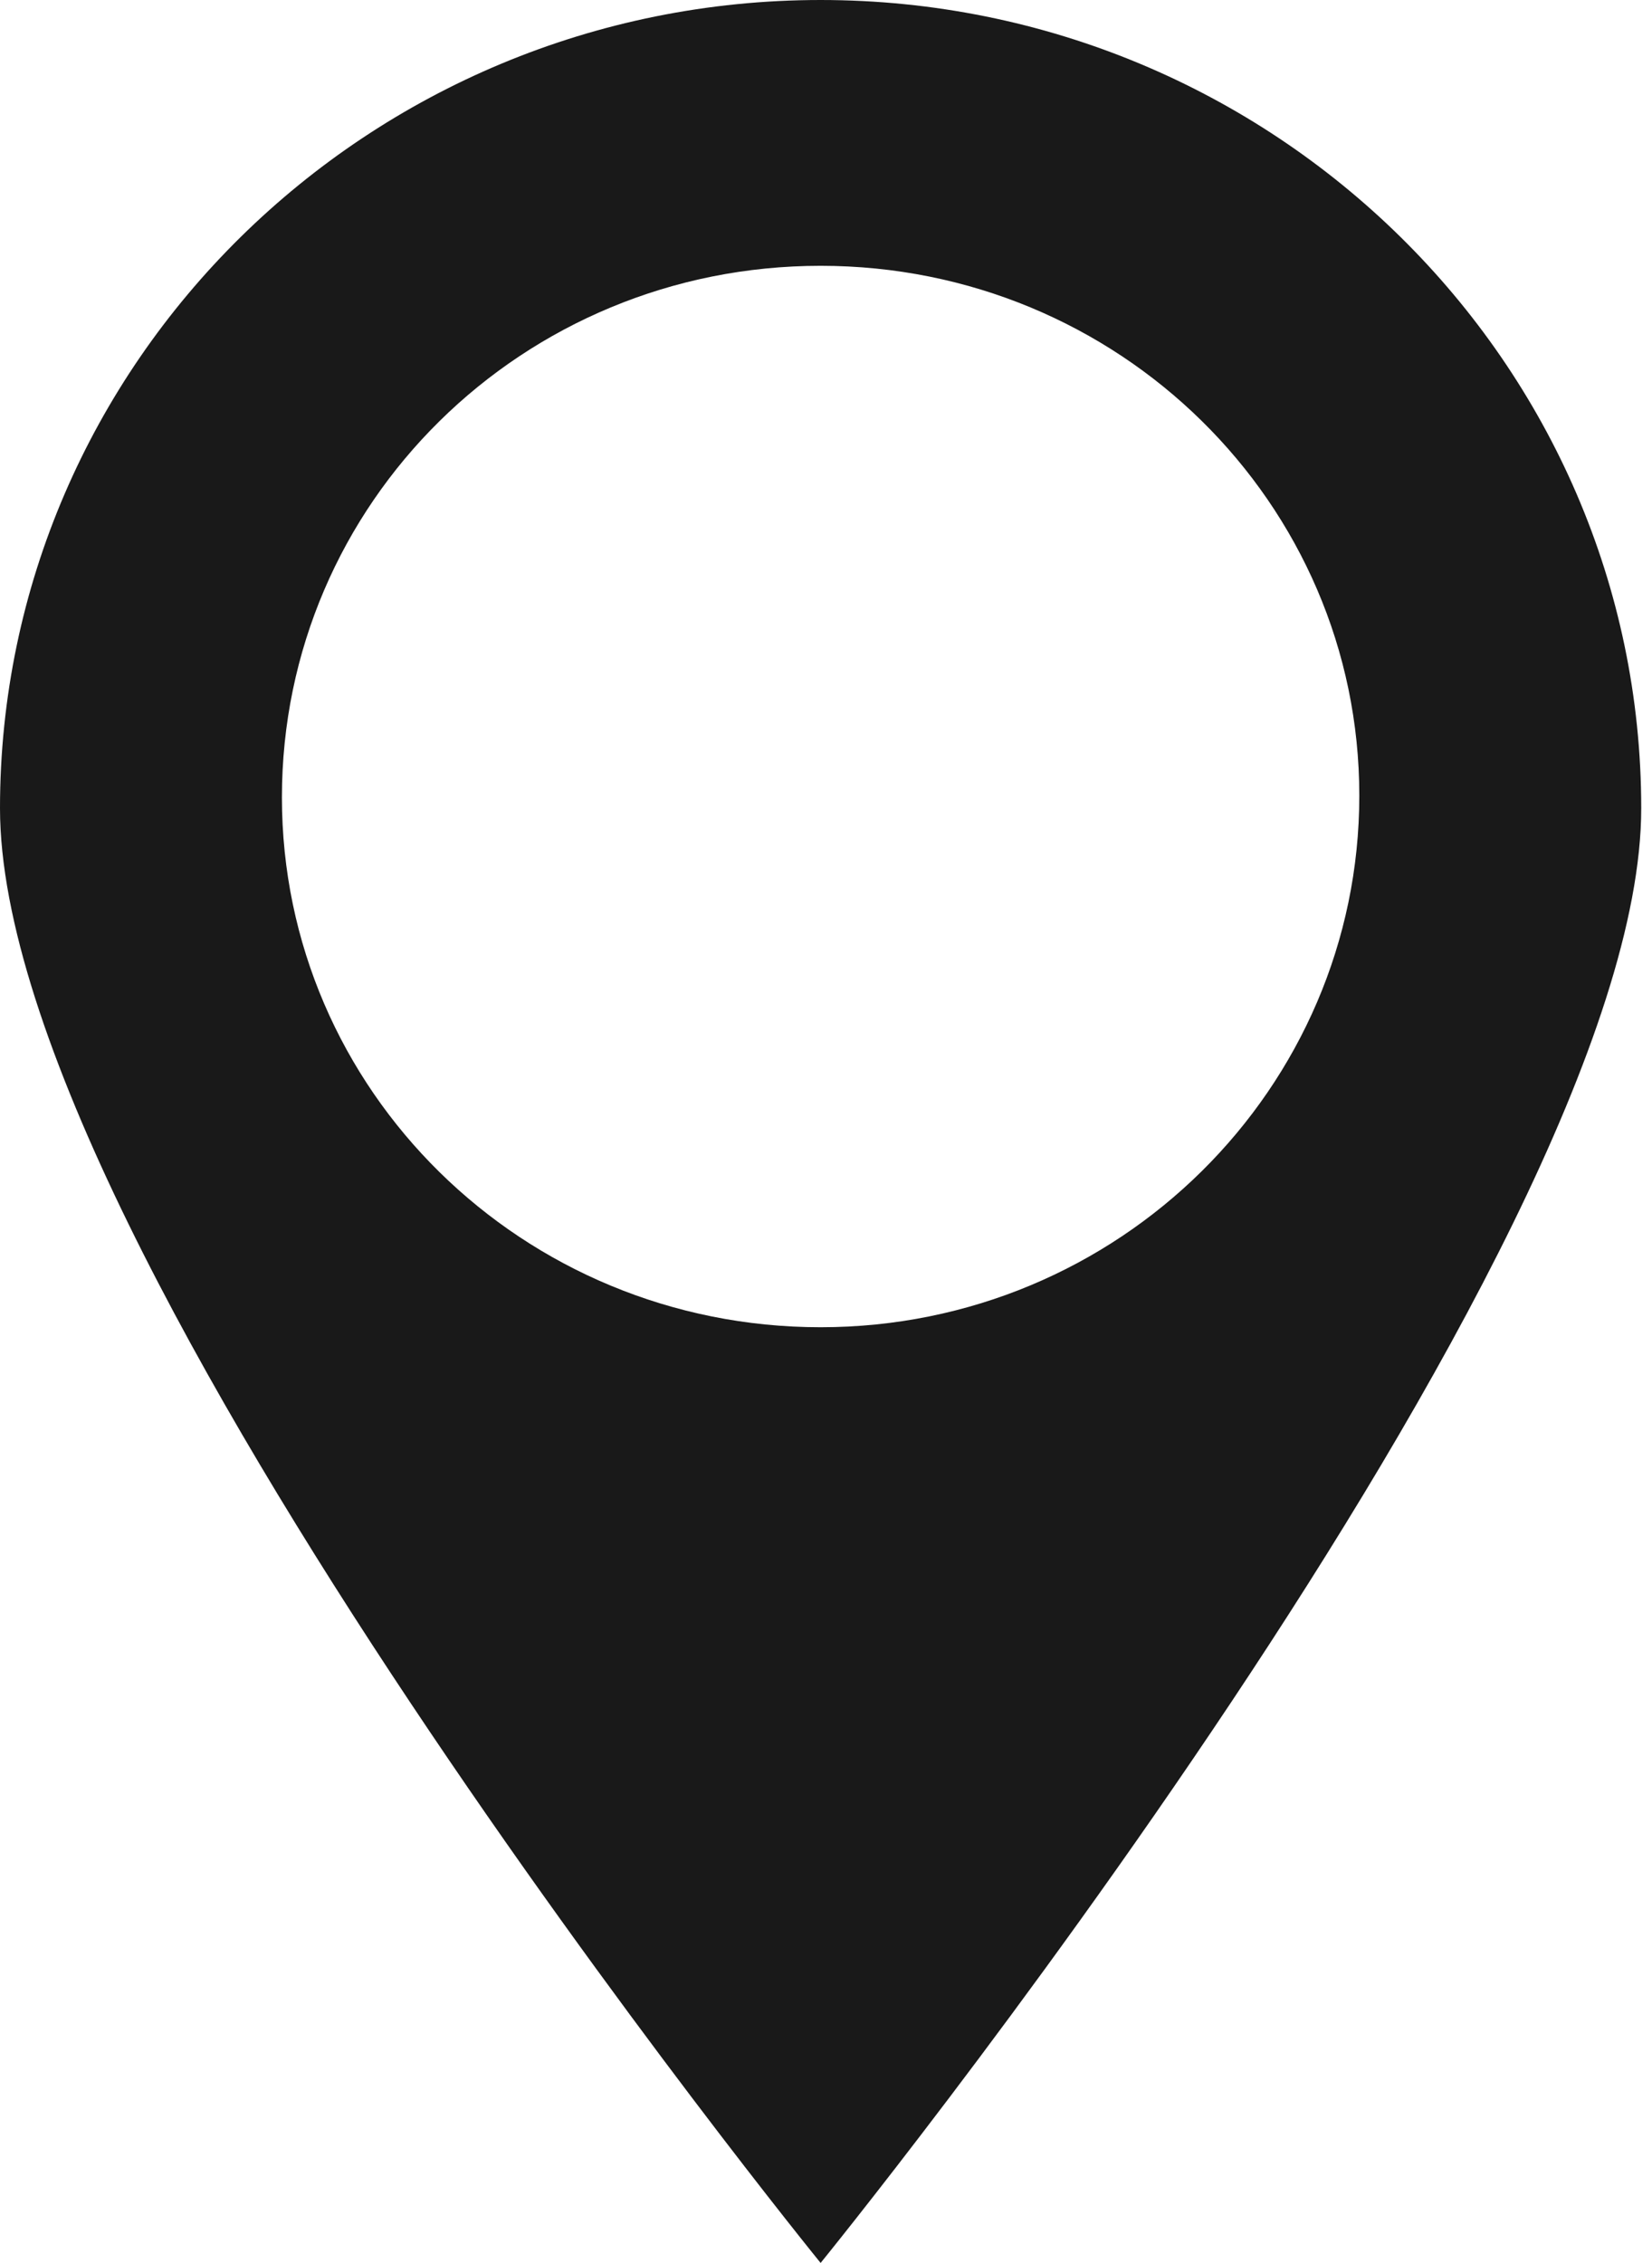 <svg width="92" height="126" viewBox="0 0 92 126" fill="none" xmlns="http://www.w3.org/2000/svg">
<path fill-rule="evenodd" clip-rule="evenodd" d="M45.7 0C20.5 0 0 20.2 0 45C0 69.8 45.7 126 45.7 126C45.7 126 91.4 69.8 91.4 45C91.4 20.2 70.9 0 45.7 0ZM45.7 73.9C29.1 73.9 15.7 60.7 15.7 44.4C15.7 28 29.1 14.8 45.7 14.8C62.3 14.8 75.7 28 75.7 44.3C75.7 60.6 62.3 73.9 45.7 73.9Z" fill="#191919"/>
</svg>
